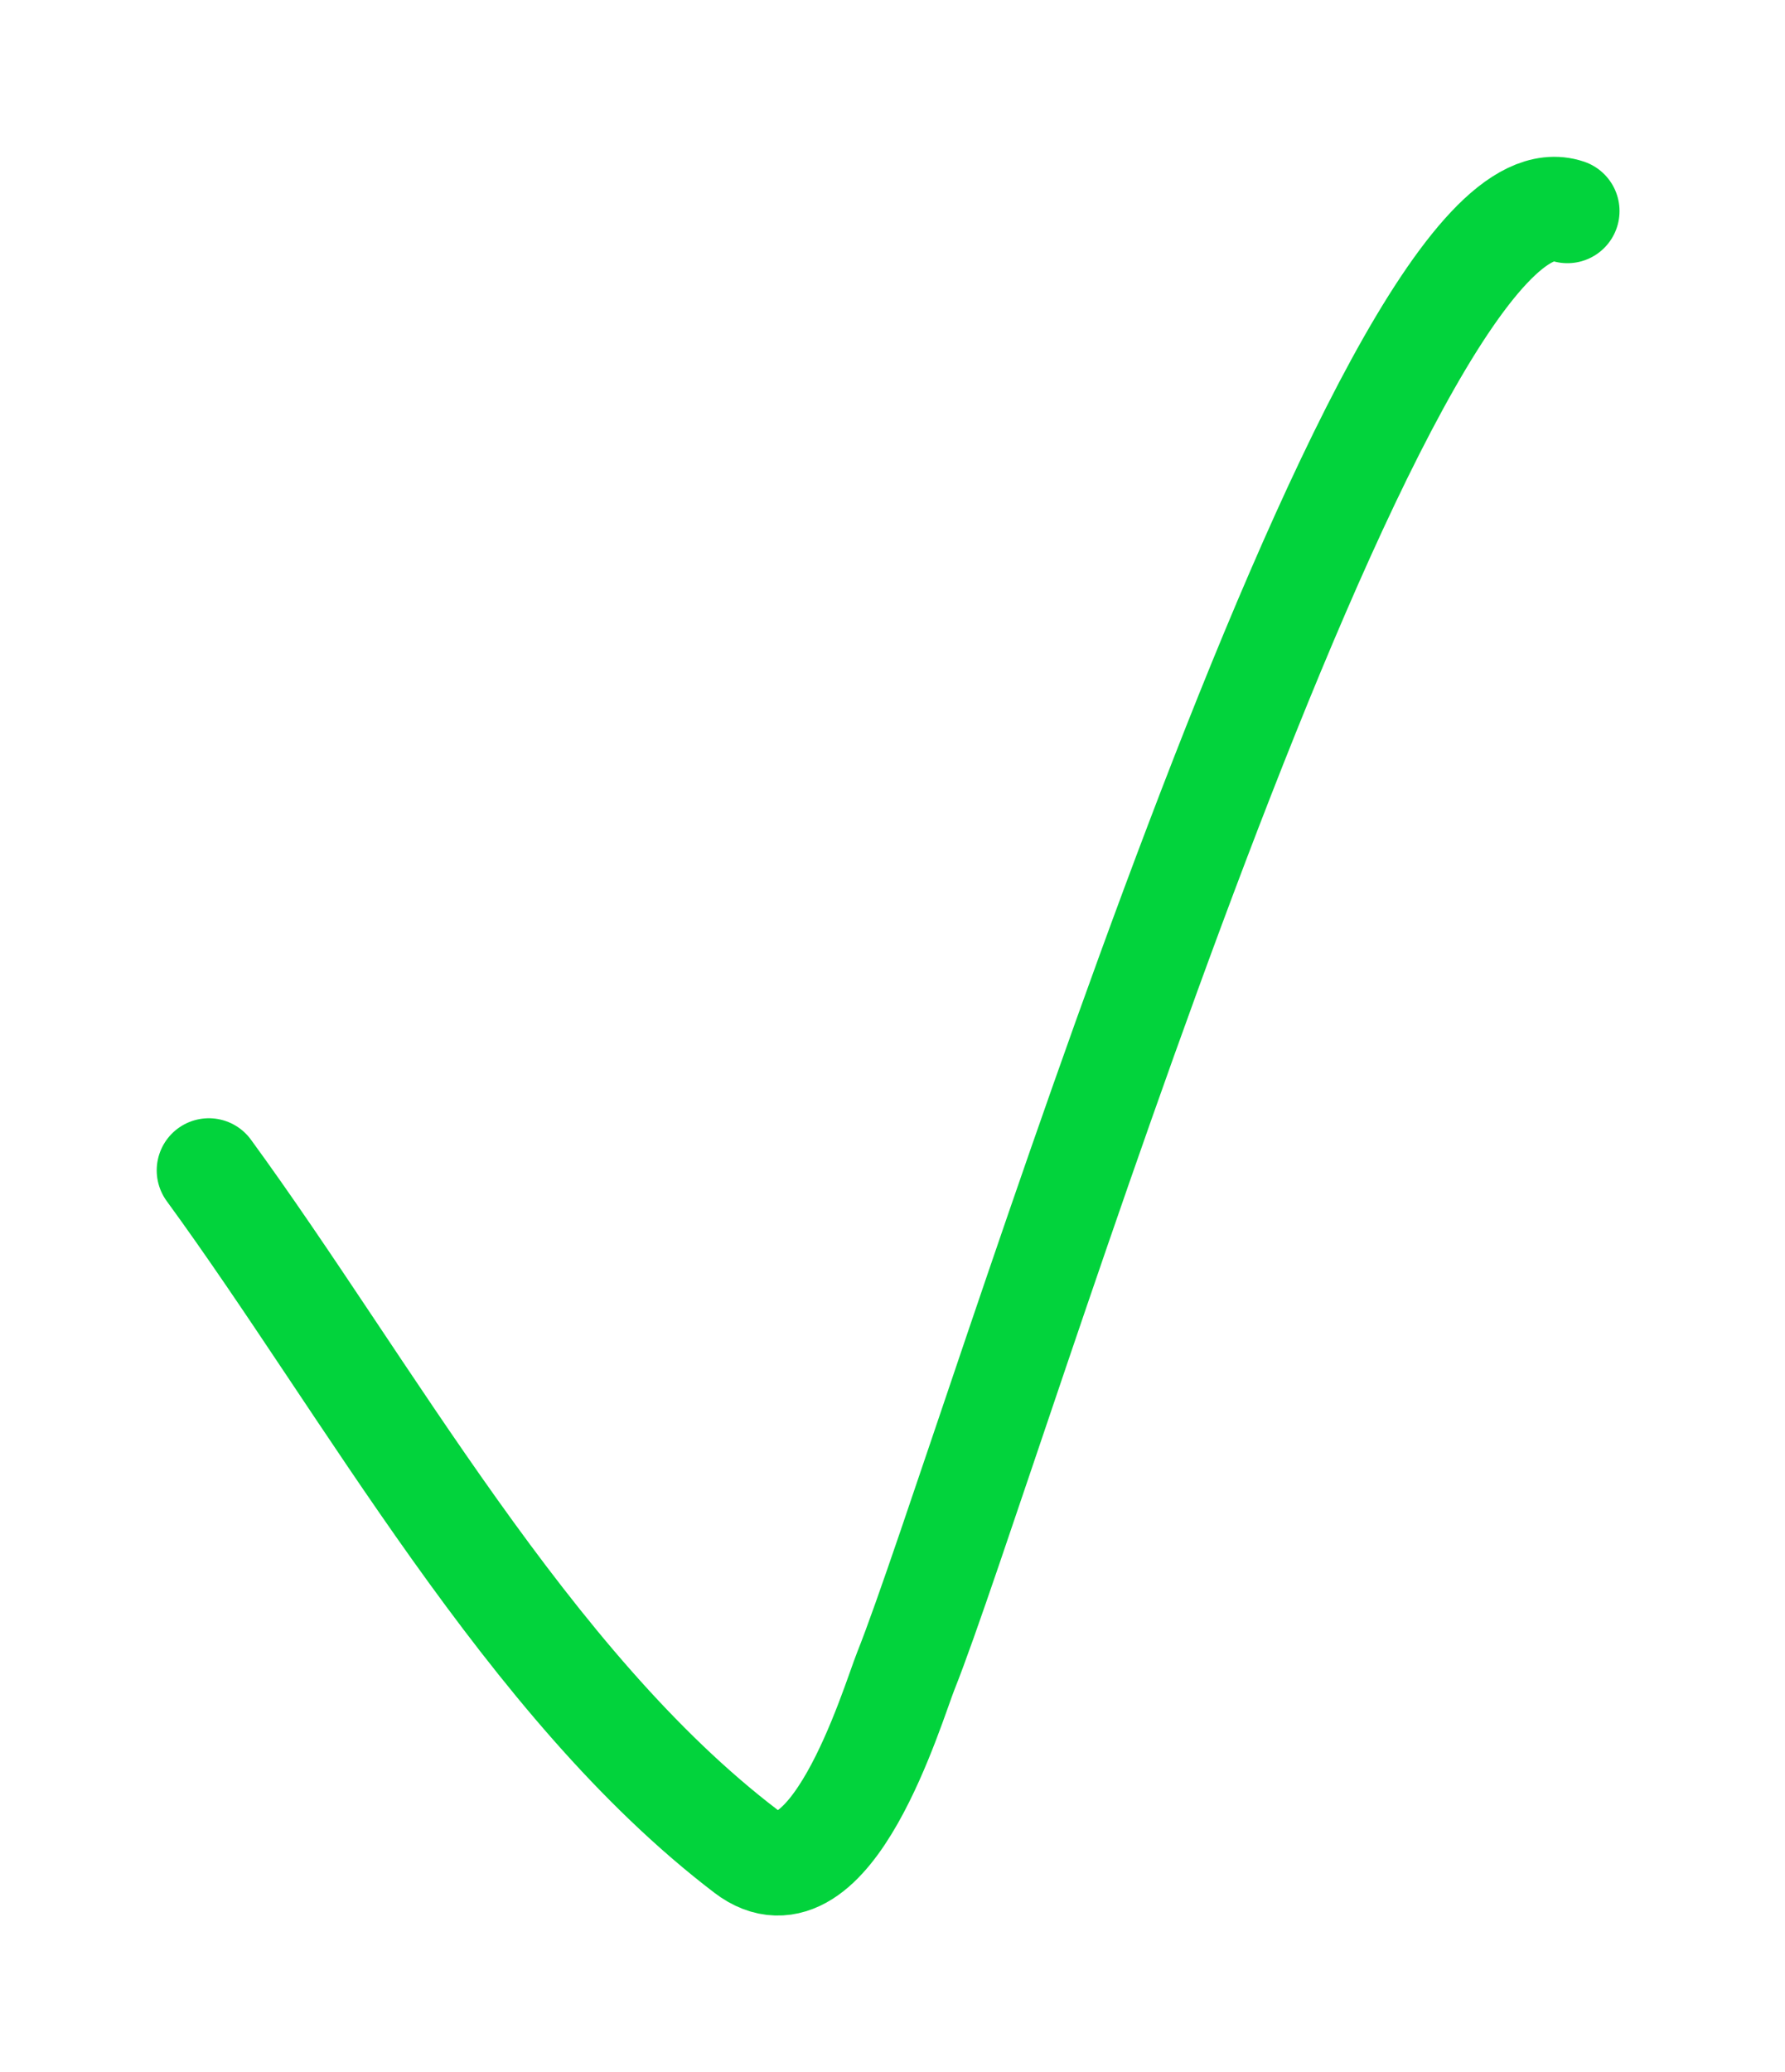 <?xml version="1.0" encoding="UTF-8"?> <svg xmlns="http://www.w3.org/2000/svg" width="137" height="159" viewBox="0 0 137 159" fill="none"> <path d="M16.028 89.798C28.195 106.458 40.495 129.274 57.26 142.047C63.716 146.967 68.496 130.767 69.527 128.19C75.747 112.641 106.036 11.44 120.3 16.194" stroke="#02D33C" stroke-width="8" stroke-linecap="round"></path> </svg> 